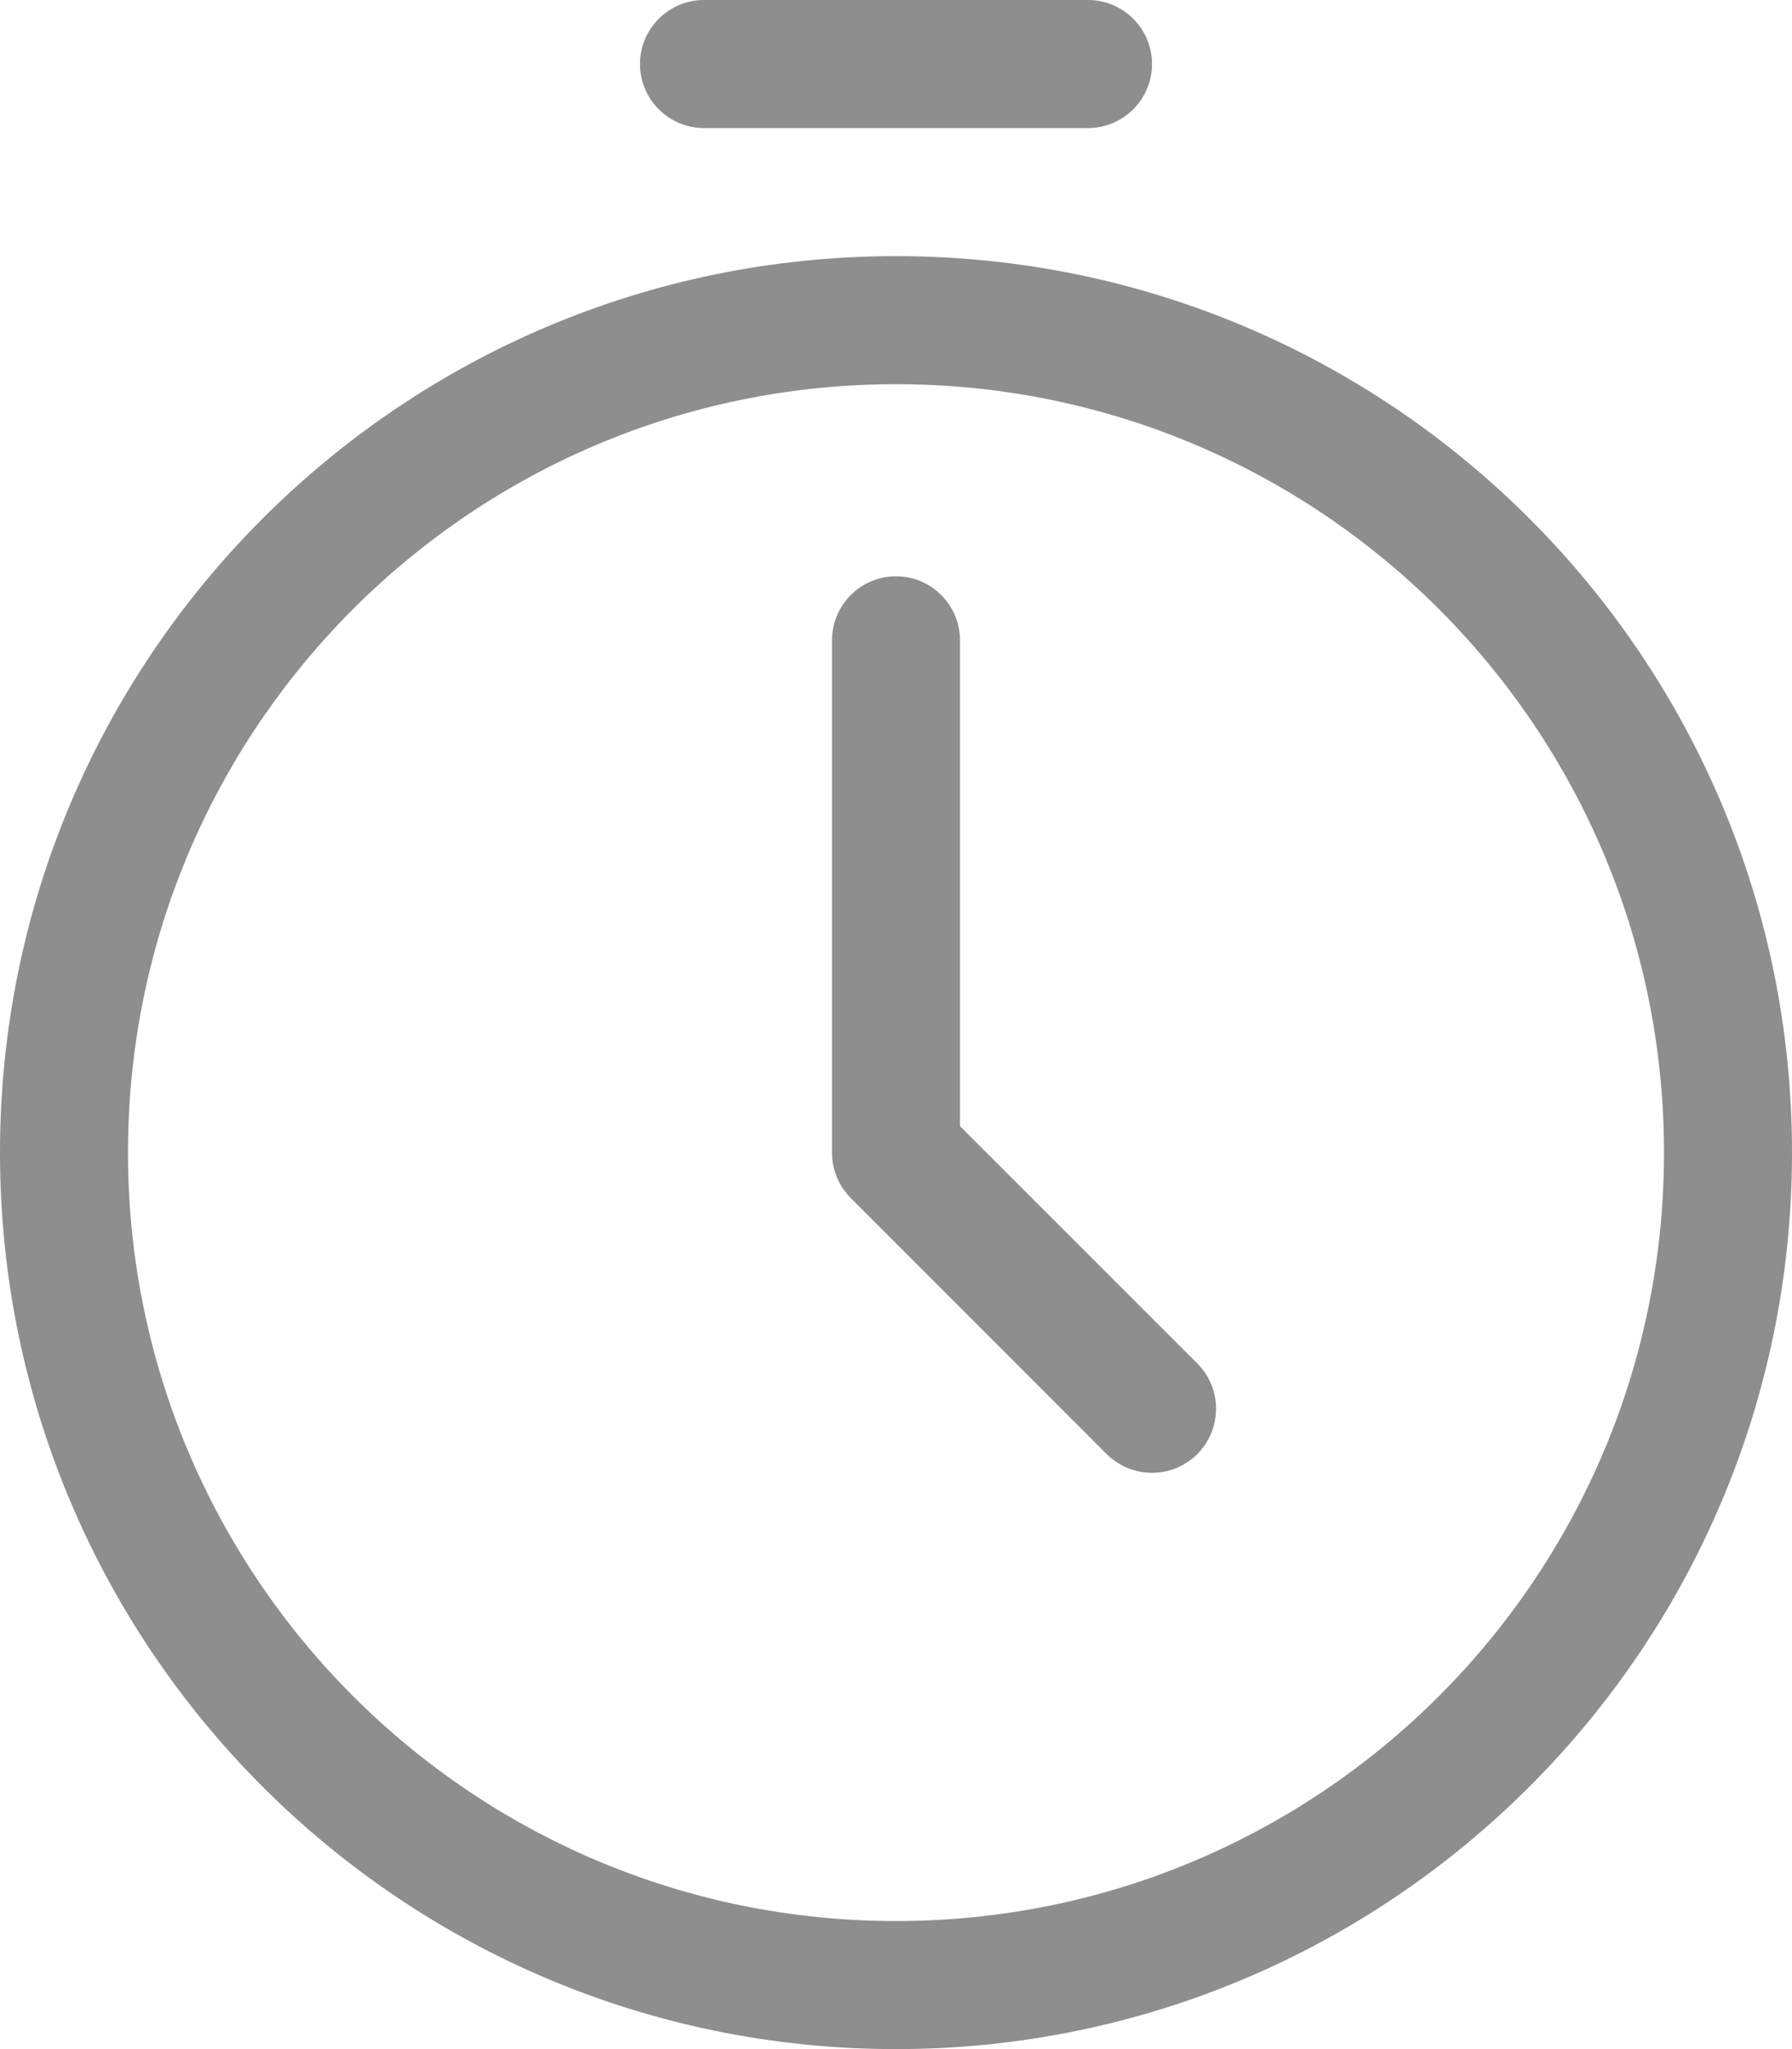 <svg width="14" height="16" viewBox="0 0 14 16" fill="none" xmlns="http://www.w3.org/2000/svg">
<path fill-rule="evenodd" clip-rule="evenodd" d="M5 0.5C5 0.224 5.224 0 5.5 0H8.5C8.776 0 9 0.224 9 0.5C9 0.776 8.776 1 8.5 1H5.5C5.224 1 5 0.776 5 0.5ZM7 15C10.314 15 13 12.314 13 9C13 5.686 10.314 3 7 3C3.686 3 1 5.686 1 9C1 12.314 3.686 15 7 15ZM7 16C10.866 16 14 12.866 14 9C14 5.134 10.866 2 7 2C3.134 2 0 5.134 0 9C0 12.866 3.134 16 7 16ZM7.5 5C7.5 4.724 7.276 4.5 7 4.5C6.724 4.5 6.5 4.724 6.5 5V9C6.5 9.133 6.553 9.26 6.646 9.354L8.646 11.354C8.842 11.549 9.158 11.549 9.354 11.354C9.549 11.158 9.549 10.842 9.354 10.646L7.5 8.793V5Z" fill="#8E8E8E"/>
</svg>
